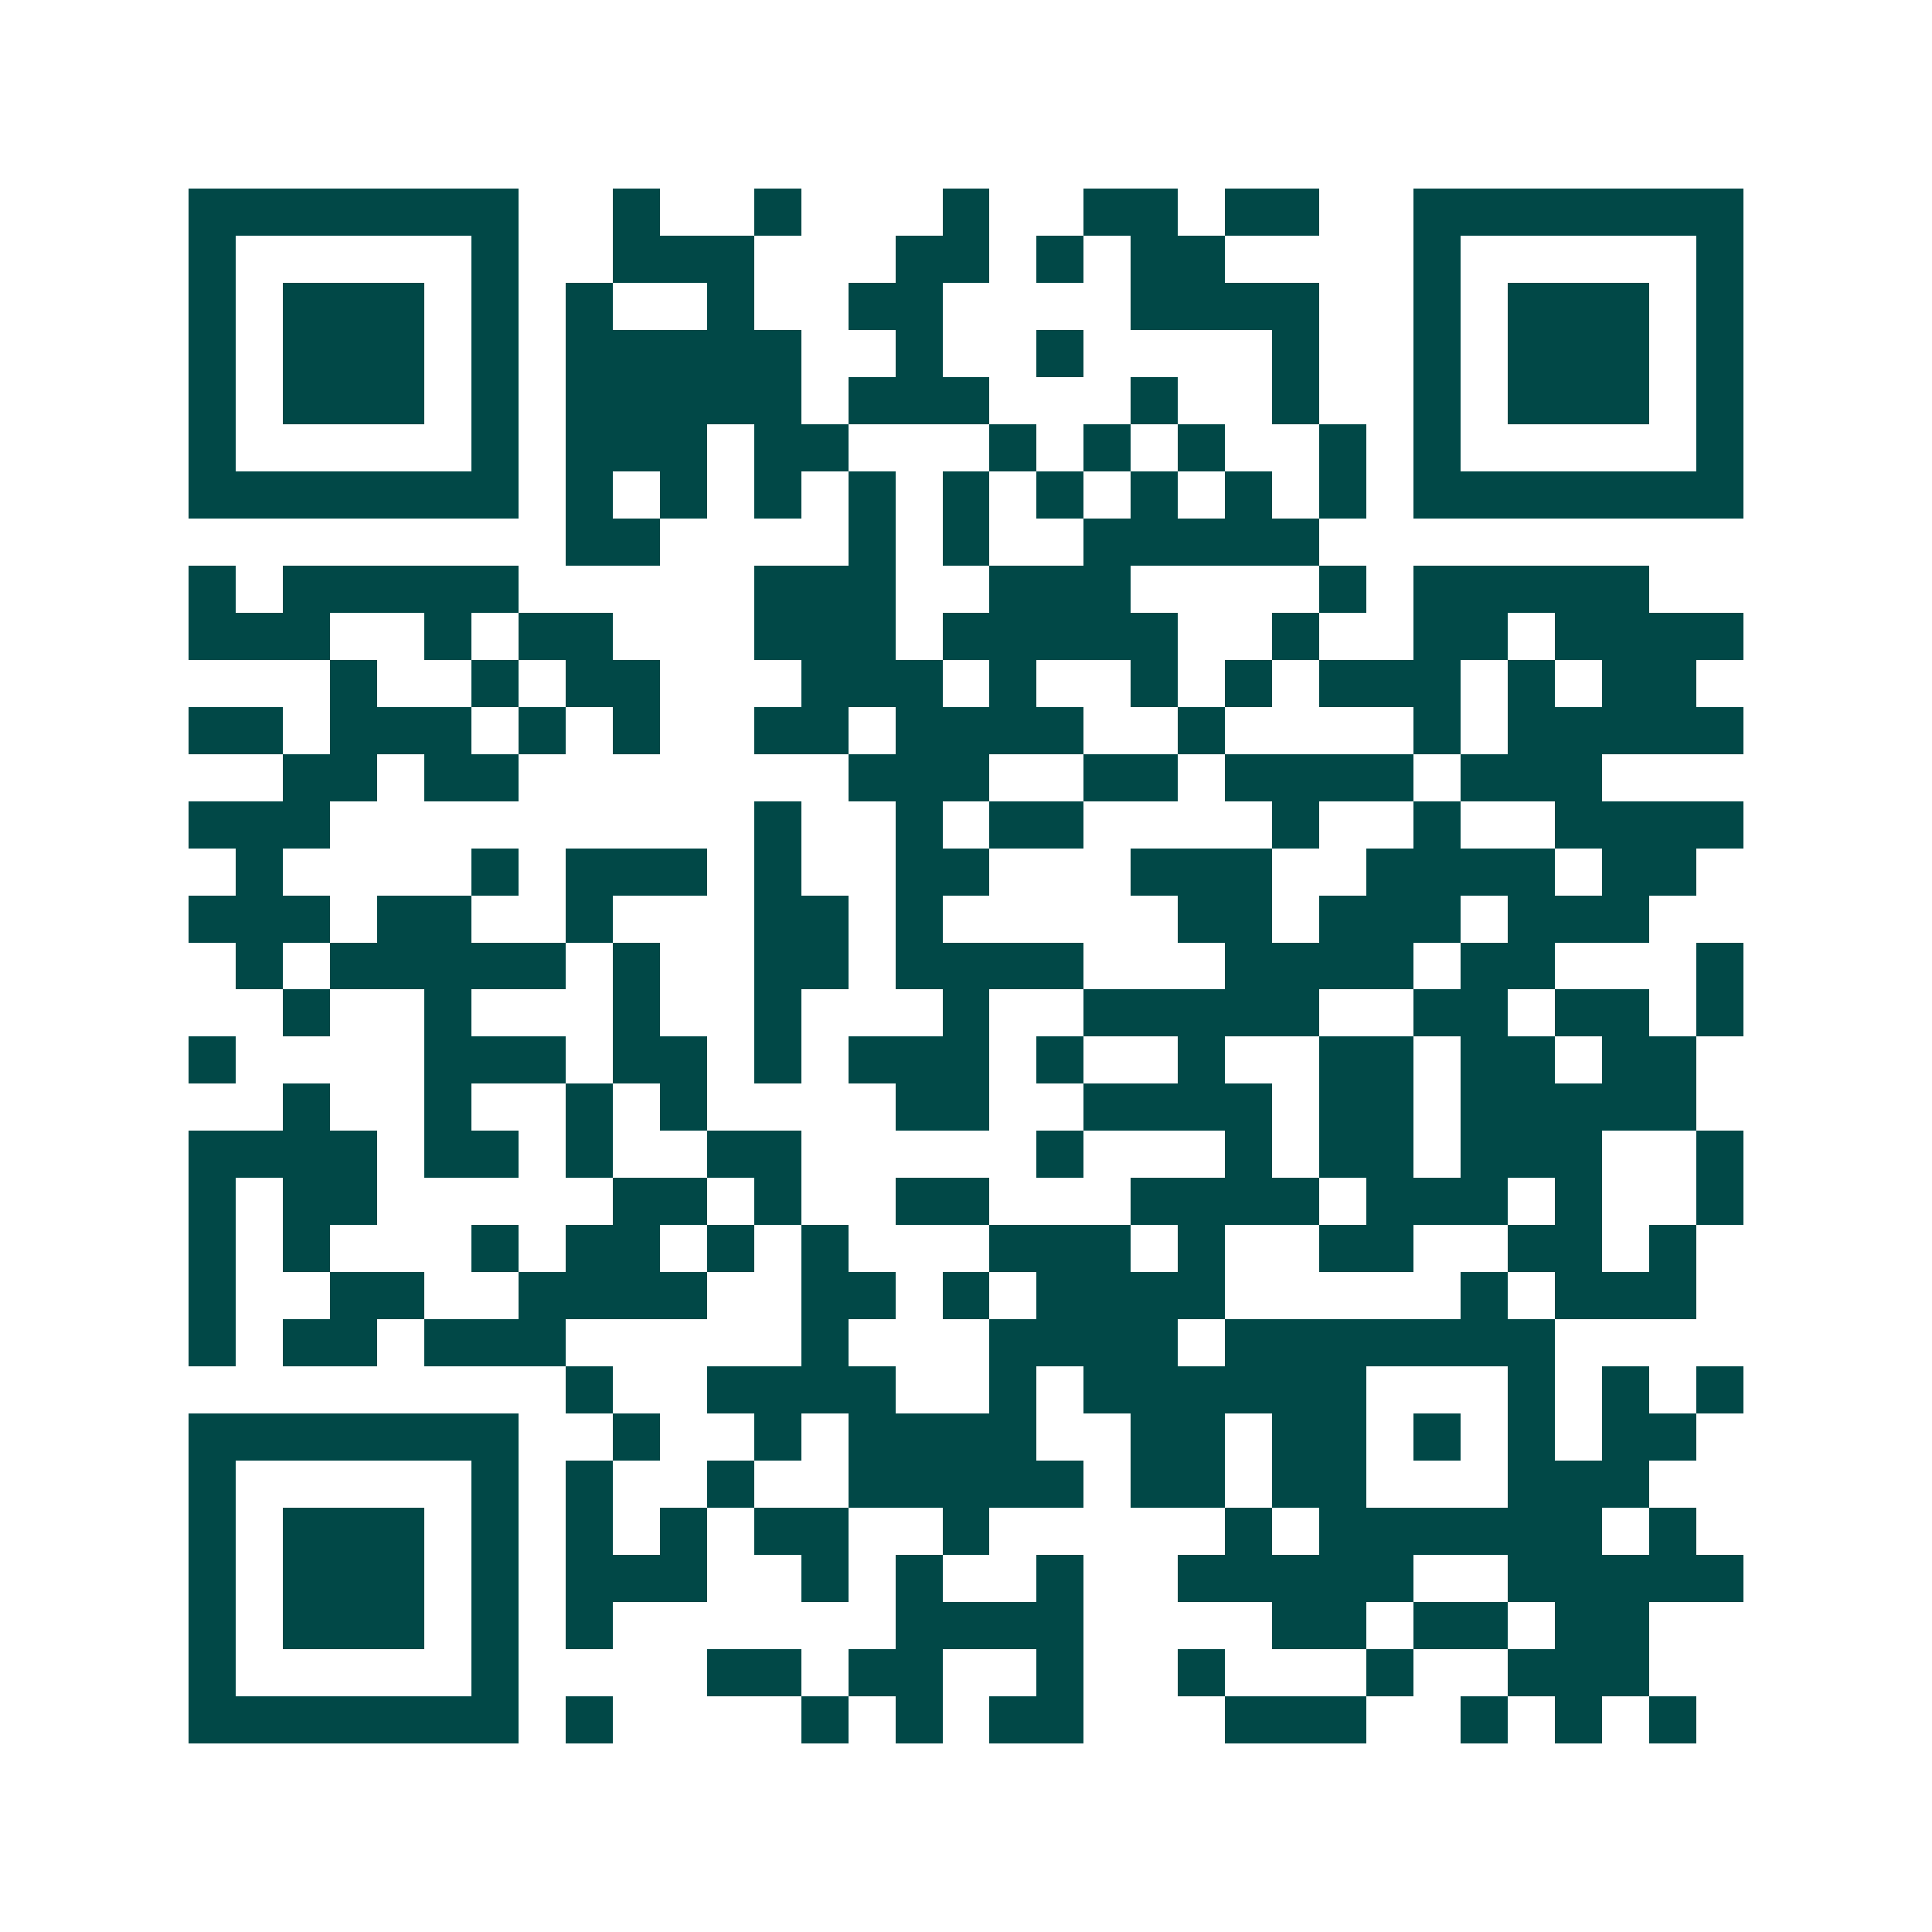 <svg xmlns="http://www.w3.org/2000/svg" width="200" height="200" viewBox="0 0 41 41" shape-rendering="crispEdges"><path fill="#ffffff" d="M0 0h41v41H0z"/><path stroke="#014847" d="M4 4.5h7m2 0h1m2 0h1m3 0h1m2 0h2m1 0h2m2 0h7M4 5.5h1m5 0h1m2 0h3m3 0h2m1 0h1m1 0h2m4 0h1m5 0h1M4 6.5h1m1 0h3m1 0h1m1 0h1m2 0h1m2 0h2m4 0h4m2 0h1m1 0h3m1 0h1M4 7.5h1m1 0h3m1 0h1m1 0h5m2 0h1m2 0h1m4 0h1m2 0h1m1 0h3m1 0h1M4 8.5h1m1 0h3m1 0h1m1 0h5m1 0h3m3 0h1m2 0h1m2 0h1m1 0h3m1 0h1M4 9.5h1m5 0h1m1 0h3m1 0h2m3 0h1m1 0h1m1 0h1m2 0h1m1 0h1m5 0h1M4 10.5h7m1 0h1m1 0h1m1 0h1m1 0h1m1 0h1m1 0h1m1 0h1m1 0h1m1 0h1m1 0h7M12 11.5h2m4 0h1m1 0h1m2 0h5M4 12.5h1m1 0h5m5 0h3m2 0h3m4 0h1m1 0h5M4 13.5h3m2 0h1m1 0h2m3 0h3m1 0h5m2 0h1m2 0h2m1 0h4M7 14.5h1m2 0h1m1 0h2m3 0h3m1 0h1m2 0h1m1 0h1m1 0h3m1 0h1m1 0h2M4 15.5h2m1 0h3m1 0h1m1 0h1m2 0h2m1 0h4m2 0h1m4 0h1m1 0h5M6 16.5h2m1 0h2m7 0h3m2 0h2m1 0h4m1 0h3M4 17.5h3m9 0h1m2 0h1m1 0h2m4 0h1m2 0h1m2 0h4M5 18.5h1m4 0h1m1 0h3m1 0h1m2 0h2m3 0h3m2 0h4m1 0h2M4 19.5h3m1 0h2m2 0h1m3 0h2m1 0h1m5 0h2m1 0h3m1 0h3M5 20.5h1m1 0h5m1 0h1m2 0h2m1 0h4m3 0h4m1 0h2m3 0h1M6 21.5h1m2 0h1m3 0h1m2 0h1m3 0h1m2 0h5m2 0h2m1 0h2m1 0h1M4 22.5h1m4 0h3m1 0h2m1 0h1m1 0h3m1 0h1m2 0h1m2 0h2m1 0h2m1 0h2M6 23.5h1m2 0h1m2 0h1m1 0h1m4 0h2m2 0h4m1 0h2m1 0h5M4 24.5h4m1 0h2m1 0h1m2 0h2m5 0h1m3 0h1m1 0h2m1 0h3m2 0h1M4 25.5h1m1 0h2m5 0h2m1 0h1m2 0h2m3 0h4m1 0h3m1 0h1m2 0h1M4 26.5h1m1 0h1m3 0h1m1 0h2m1 0h1m1 0h1m3 0h3m1 0h1m2 0h2m2 0h2m1 0h1M4 27.5h1m2 0h2m2 0h4m2 0h2m1 0h1m1 0h4m5 0h1m1 0h3M4 28.5h1m1 0h2m1 0h3m5 0h1m3 0h4m1 0h7M12 29.5h1m2 0h4m2 0h1m1 0h6m3 0h1m1 0h1m1 0h1M4 30.5h7m2 0h1m2 0h1m1 0h4m2 0h2m1 0h2m1 0h1m1 0h1m1 0h2M4 31.5h1m5 0h1m1 0h1m2 0h1m2 0h5m1 0h2m1 0h2m3 0h3M4 32.5h1m1 0h3m1 0h1m1 0h1m1 0h1m1 0h2m2 0h1m5 0h1m1 0h6m1 0h1M4 33.5h1m1 0h3m1 0h1m1 0h3m2 0h1m1 0h1m2 0h1m2 0h5m2 0h5M4 34.5h1m1 0h3m1 0h1m1 0h1m6 0h4m4 0h2m1 0h2m1 0h2M4 35.5h1m5 0h1m4 0h2m1 0h2m2 0h1m2 0h1m3 0h1m2 0h3M4 36.5h7m1 0h1m4 0h1m1 0h1m1 0h2m3 0h3m2 0h1m1 0h1m1 0h1"/></svg>
